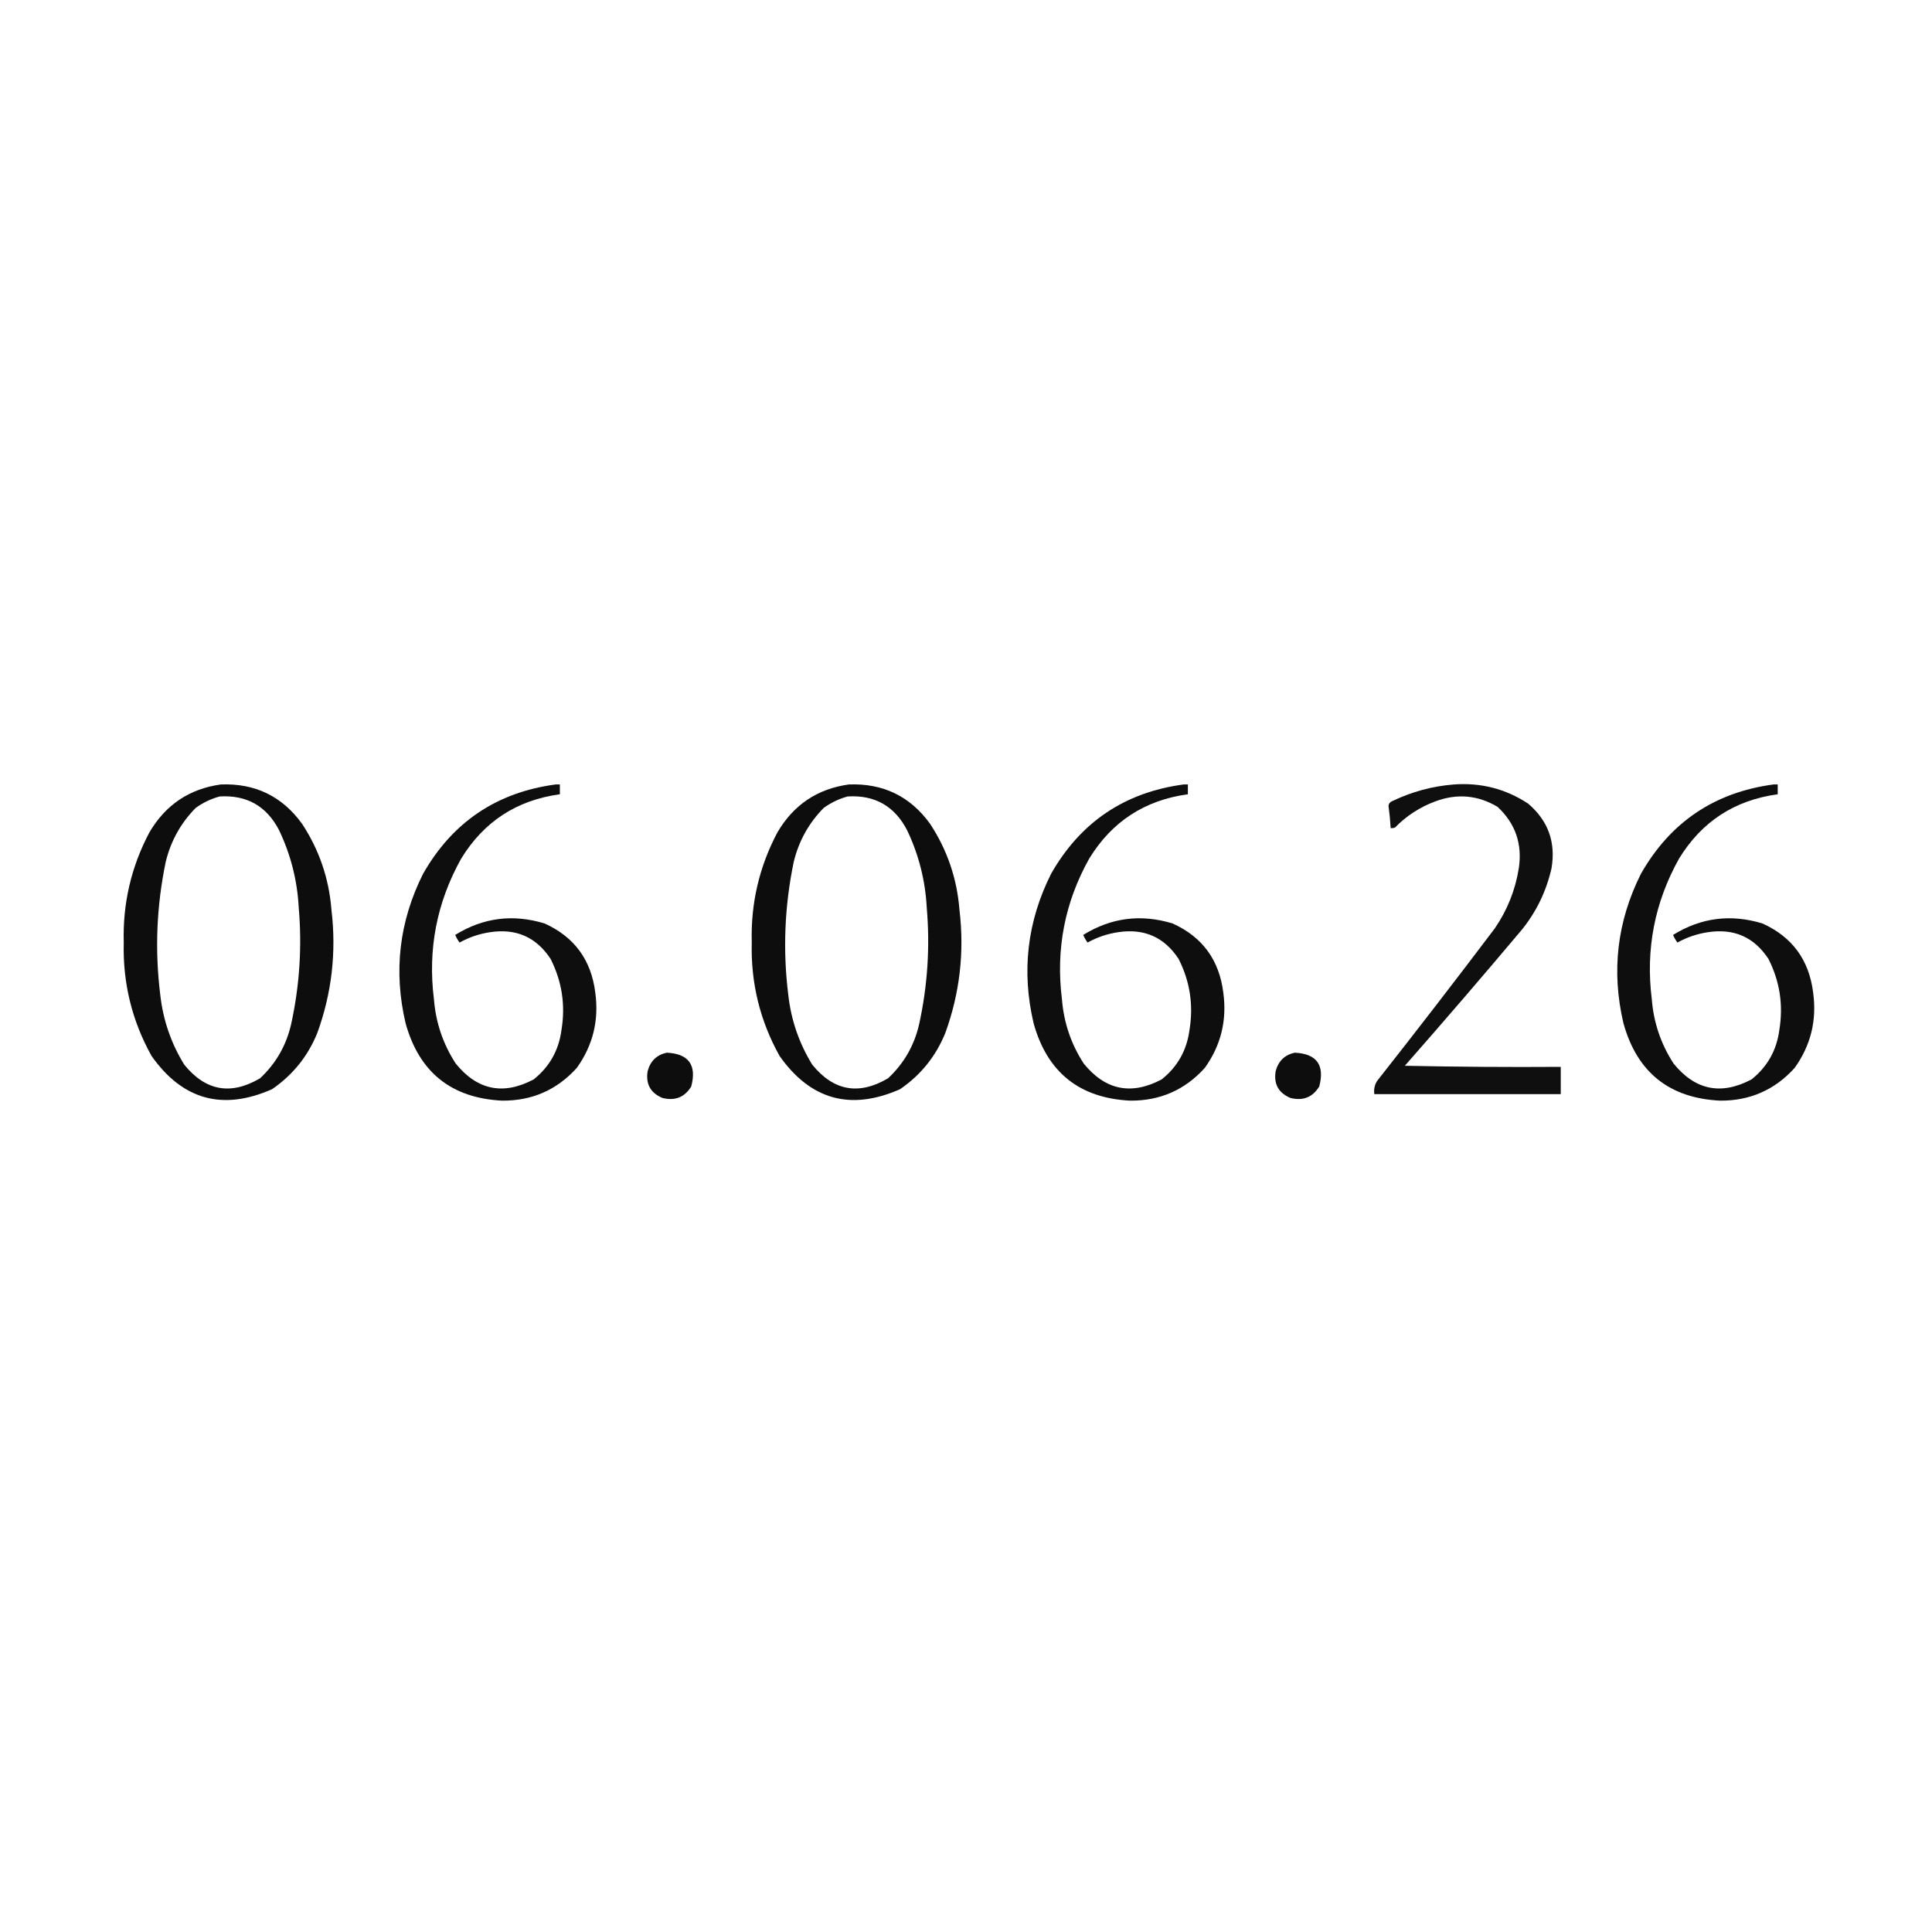 <?xml version="1.0" encoding="UTF-8"?> <svg xmlns="http://www.w3.org/2000/svg" xmlns:xlink="http://www.w3.org/1999/xlink" version="1.1" width="1772px" height="1772px" style="shape-rendering:geometricPrecision; text-rendering:geometricPrecision; image-rendering:optimizeQuality; fill-rule:evenodd; clip-rule:evenodd"><g><path style="opacity:0.948" fill="#000000" d="M 202.5,719.5 C 233.878,718.274 258.712,730.274 277,755.5C 292.757,779.434 301.757,805.768 304,834.5C 308.634,873.25 304.3,910.917 291,947.5C 282.324,968.841 268.491,986.007 249.5,999C 204.265,1018.98 167.431,1008.82 139,968.5C 121.046,936.249 112.546,901.582 113.5,864.5C 112.488,828.718 120.321,795.052 137,763.5C 151.829,738.184 173.663,723.518 202.5,719.5 Z M 201.5,730.5 C 226.368,729.018 244.535,739.351 256,761.5C 266.69,783.942 272.69,807.609 274,832.5C 277.091,868.538 274.757,904.205 267,939.5C 262.51,958.993 253.01,975.493 238.5,989C 211.717,1004.78 188.55,1000.61 169,976.5C 156.903,956.877 149.57,935.544 147,912.5C 141.913,871.615 143.58,830.949 152,790.5C 156.639,771.38 165.806,754.88 179.5,741C 186.277,736.11 193.61,732.61 201.5,730.5 Z"></path></g><g><path style="opacity:0.945" fill="#000000" d="M 509.5,719.5 C 510.833,719.5 512.167,719.5 513.5,719.5C 513.5,722.5 513.5,725.5 513.5,728.5C 473.977,733.863 443.811,753.529 423,787.5C 400.581,827.667 392.247,870.667 398,916.5C 399.693,937.912 406.359,957.579 418,975.5C 437.822,999.931 461.655,1004.76 489.5,990C 504.072,978.368 512.572,963.201 515,944.5C 518.728,921.709 515.395,900.043 505,879.5C 491.857,859.518 473.357,851.351 449.5,855C 439.588,856.471 430.255,859.637 421.5,864.5C 419.914,862.33 418.58,859.996 417.5,857.5C 443.137,841.622 470.47,838.122 499.5,847C 526.789,859.321 542.289,880.487 546,910.5C 549.465,935.862 543.799,958.862 529,979.5C 510.743,999.707 487.91,1009.71 460.5,1009.5C 413.963,1007.14 384.463,983.469 372,938.5C 360.796,890.869 366.129,845.202 388,801.5C 414.949,754.107 455.449,726.774 509.5,719.5 Z"></path></g><g><path style="opacity:0.948" fill="#000000" d="M 778.5,719.5 C 809.878,718.274 834.712,730.274 853,755.5C 868.757,779.434 877.757,805.768 880,834.5C 884.634,873.25 880.3,910.917 867,947.5C 858.324,968.841 844.491,986.007 825.5,999C 780.265,1018.98 743.431,1008.82 715,968.5C 697.046,936.249 688.546,901.582 689.5,864.5C 688.488,828.718 696.321,795.052 713,763.5C 727.829,738.184 749.663,723.518 778.5,719.5 Z M 777.5,730.5 C 802.368,729.018 820.535,739.351 832,761.5C 842.69,783.942 848.69,807.609 850,832.5C 853.091,868.538 850.757,904.205 843,939.5C 838.51,958.993 829.01,975.493 814.5,989C 787.717,1004.78 764.55,1000.61 745,976.5C 732.903,956.877 725.57,935.544 723,912.5C 717.913,871.615 719.58,830.949 728,790.5C 732.639,771.38 741.806,754.88 755.5,741C 762.277,736.11 769.61,732.61 777.5,730.5 Z"></path></g><g><path style="opacity:0.945" fill="#000000" d="M 1085.5,719.5 C 1086.83,719.5 1088.17,719.5 1089.5,719.5C 1089.5,722.5 1089.5,725.5 1089.5,728.5C 1049.98,733.863 1019.81,753.529 999,787.5C 976.581,827.667 968.247,870.667 974,916.5C 975.693,937.912 982.359,957.579 994,975.5C 1013.82,999.931 1037.66,1004.76 1065.5,990C 1080.07,978.368 1088.57,963.201 1091,944.5C 1094.73,921.709 1091.4,900.043 1081,879.5C 1067.86,859.518 1049.36,851.351 1025.5,855C 1015.59,856.471 1006.26,859.637 997.5,864.5C 995.914,862.33 994.58,859.996 993.5,857.5C 1019.14,841.622 1046.47,838.122 1075.5,847C 1102.79,859.321 1118.29,880.487 1122,910.5C 1125.47,935.862 1119.8,958.862 1105,979.5C 1086.74,999.707 1063.91,1009.71 1036.5,1009.5C 989.963,1007.14 960.463,983.469 948,938.5C 936.796,890.869 942.129,845.202 964,801.5C 990.949,754.107 1031.45,726.774 1085.5,719.5 Z"></path></g><g><path style="opacity:0.939" fill="#000000" d="M 1333.5,719.5 C 1358.27,717.681 1380.94,723.514 1401.5,737C 1419.94,752.655 1427.11,772.488 1423,796.5C 1418.27,817.3 1409.27,835.967 1396,852.5C 1360.64,894.539 1324.81,936.206 1288.5,977.5C 1336.16,978.5 1383.83,978.833 1431.5,978.5C 1431.5,986.833 1431.5,995.167 1431.5,1003.5C 1374.5,1003.5 1317.5,1003.5 1260.5,1003.5C 1259.92,999.131 1260.76,995.131 1263,991.5C 1299.48,945.194 1335.48,898.528 1371,851.5C 1382.45,834.819 1389.78,816.486 1393,796.5C 1396.42,774.101 1389.92,755.267 1373.5,740C 1355.4,729.255 1336.4,727.588 1316.5,735C 1302.33,740.248 1289.99,748.248 1279.5,759C 1278.21,759.49 1276.87,759.657 1275.5,759.5C 1275.1,752.643 1274.44,745.809 1273.5,739C 1273.79,737.11 1274.79,735.777 1276.5,735C 1294.65,726.215 1313.65,721.048 1333.5,719.5 Z"></path></g><g><path style="opacity:0.945" fill="#000000" d="M 1626.5,719.5 C 1627.83,719.5 1629.17,719.5 1630.5,719.5C 1630.5,722.5 1630.5,725.5 1630.5,728.5C 1590.98,733.863 1560.81,753.529 1540,787.5C 1517.58,827.667 1509.25,870.667 1515,916.5C 1516.69,937.912 1523.36,957.579 1535,975.5C 1554.82,999.931 1578.66,1004.76 1606.5,990C 1621.07,978.368 1629.57,963.201 1632,944.5C 1635.73,921.709 1632.4,900.043 1622,879.5C 1608.86,859.518 1590.36,851.351 1566.5,855C 1556.59,856.471 1547.26,859.637 1538.5,864.5C 1536.91,862.33 1535.58,859.996 1534.5,857.5C 1560.14,841.622 1587.47,838.122 1616.5,847C 1643.79,859.321 1659.29,880.487 1663,910.5C 1666.47,935.862 1660.8,958.862 1646,979.5C 1627.74,999.707 1604.91,1009.71 1577.5,1009.5C 1530.96,1007.14 1501.46,983.469 1489,938.5C 1477.8,890.869 1483.13,845.202 1505,801.5C 1531.95,754.107 1572.45,726.774 1626.5,719.5 Z"></path></g><g><path style="opacity:0.946" fill="#000000" d="M 611.5,965.5 C 631.67,966.479 639.17,976.813 634,996.5C 627.929,1006.42 619.096,1009.92 607.5,1007C 596.629,1002.41 592.129,994.247 594,982.5C 596.462,973.203 602.295,967.536 611.5,965.5 Z"></path></g><g><path style="opacity:0.946" fill="#000000" d="M 1187.5,965.5 C 1207.67,966.479 1215.17,976.813 1210,996.5C 1203.93,1006.42 1195.1,1009.92 1183.5,1007C 1172.63,1002.41 1168.13,994.247 1170,982.5C 1172.46,973.203 1178.29,967.536 1187.5,965.5 Z"></path></g></svg> 